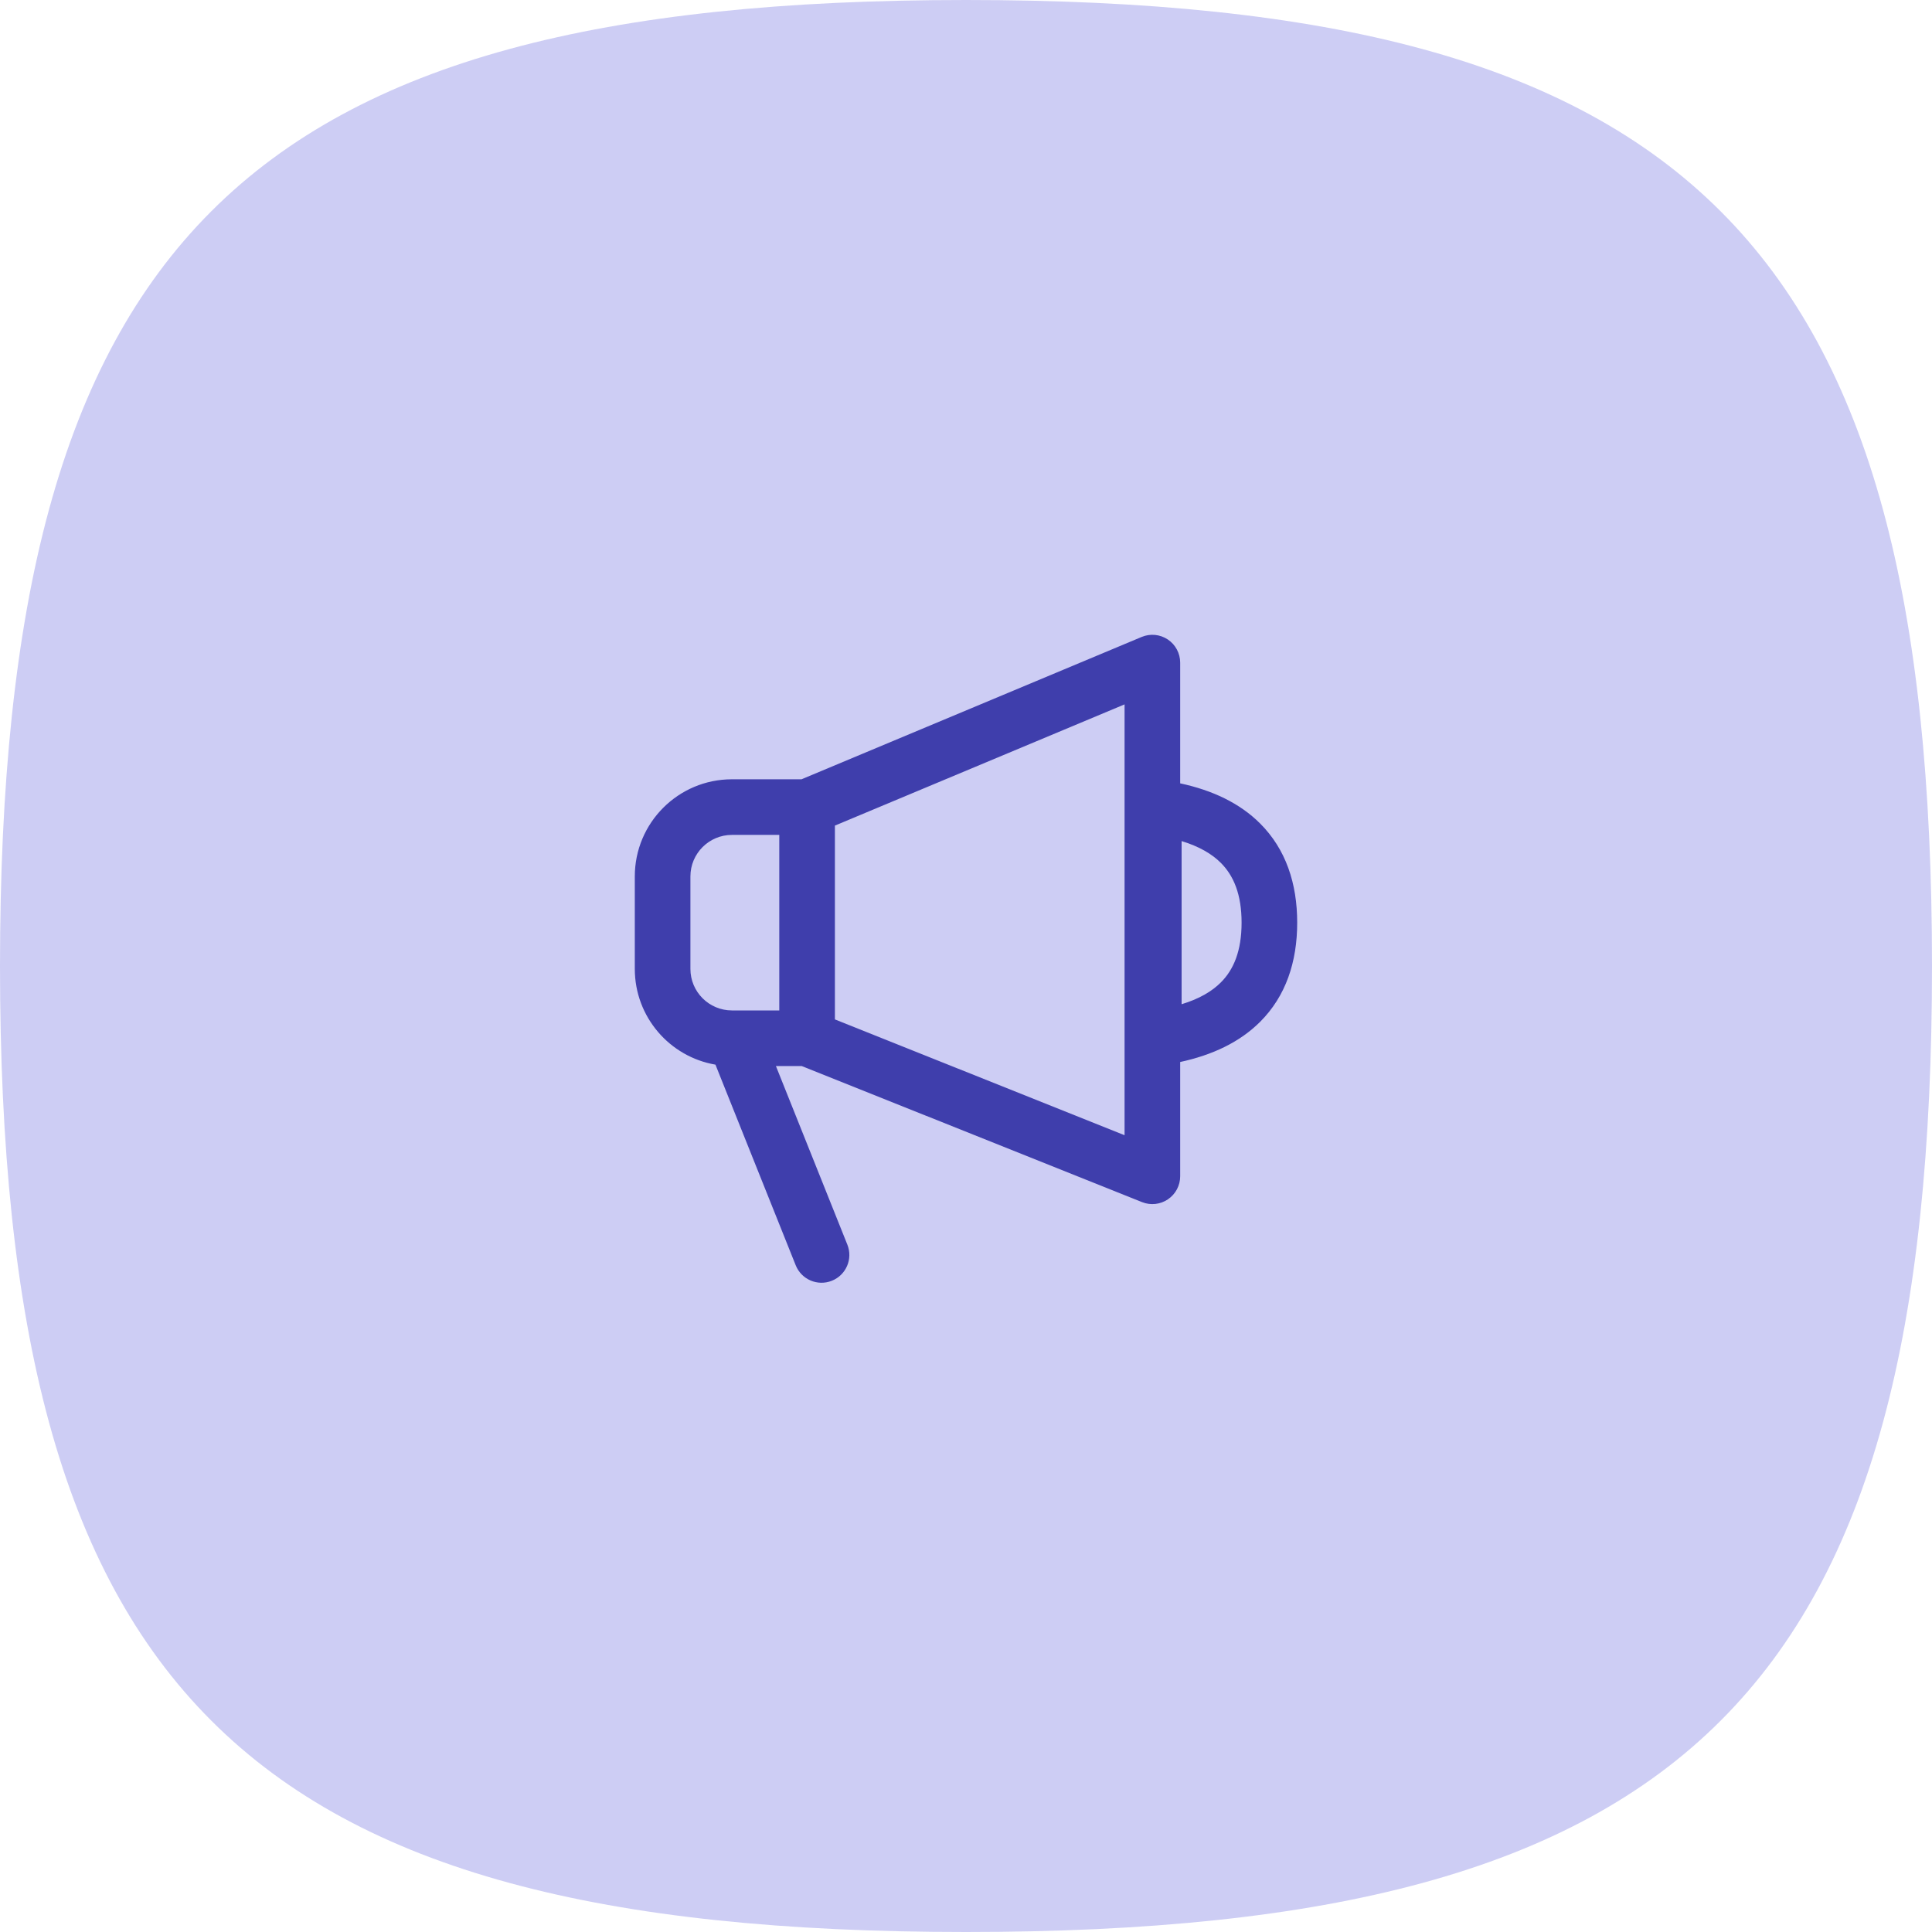 <svg width="70" height="70" viewBox="0 0 70 70" fill="none" xmlns="http://www.w3.org/2000/svg">
<path d="M0 35C0 8.744 8.752 0 35 0C61.248 0 70 8.752 70 35C70 61.248 61.248 70 35 70C8.752 70 0 61.248 0 35Z" fill="#CDCDF4"/>
<path fill-rule="evenodd" clip-rule="evenodd" d="M42.311 23.169C42.591 23.356 42.76 23.671 42.76 24.008V28.382C43.925 28.632 44.917 29.097 45.658 29.838C46.588 30.768 47 32.008 47 33.43C47 34.851 46.588 36.092 45.658 37.021C44.917 37.762 43.925 38.227 42.76 38.478V42.619C42.76 42.953 42.594 43.266 42.317 43.453C42.041 43.641 41.689 43.679 41.378 43.555L29.048 38.625H28.113L30.701 45.095C30.908 45.611 30.657 46.198 30.14 46.404C29.623 46.611 29.037 46.36 28.83 45.843L25.922 38.574C24.263 38.291 23 36.845 23 35.105V31.755C23 29.811 24.576 28.235 26.52 28.235H29.04L41.364 23.078C41.675 22.948 42.03 22.982 42.311 23.169ZM28.235 30.25H26.52C25.689 30.25 25.015 30.924 25.015 31.755V35.105C25.015 35.936 25.689 36.61 26.52 36.61H26.601C26.617 36.609 26.632 36.609 26.648 36.61H28.235V30.25ZM30.25 36.935V29.913L40.745 25.521V41.131L30.25 36.935ZM42.812 36.385C43.453 36.191 43.913 35.916 44.233 35.596C44.699 35.13 44.985 34.451 44.985 33.43C44.985 32.408 44.699 31.729 44.233 31.263C43.913 30.943 43.453 30.669 42.812 30.474V36.385Z" fill="#3F3EAC"/>
</svg>

